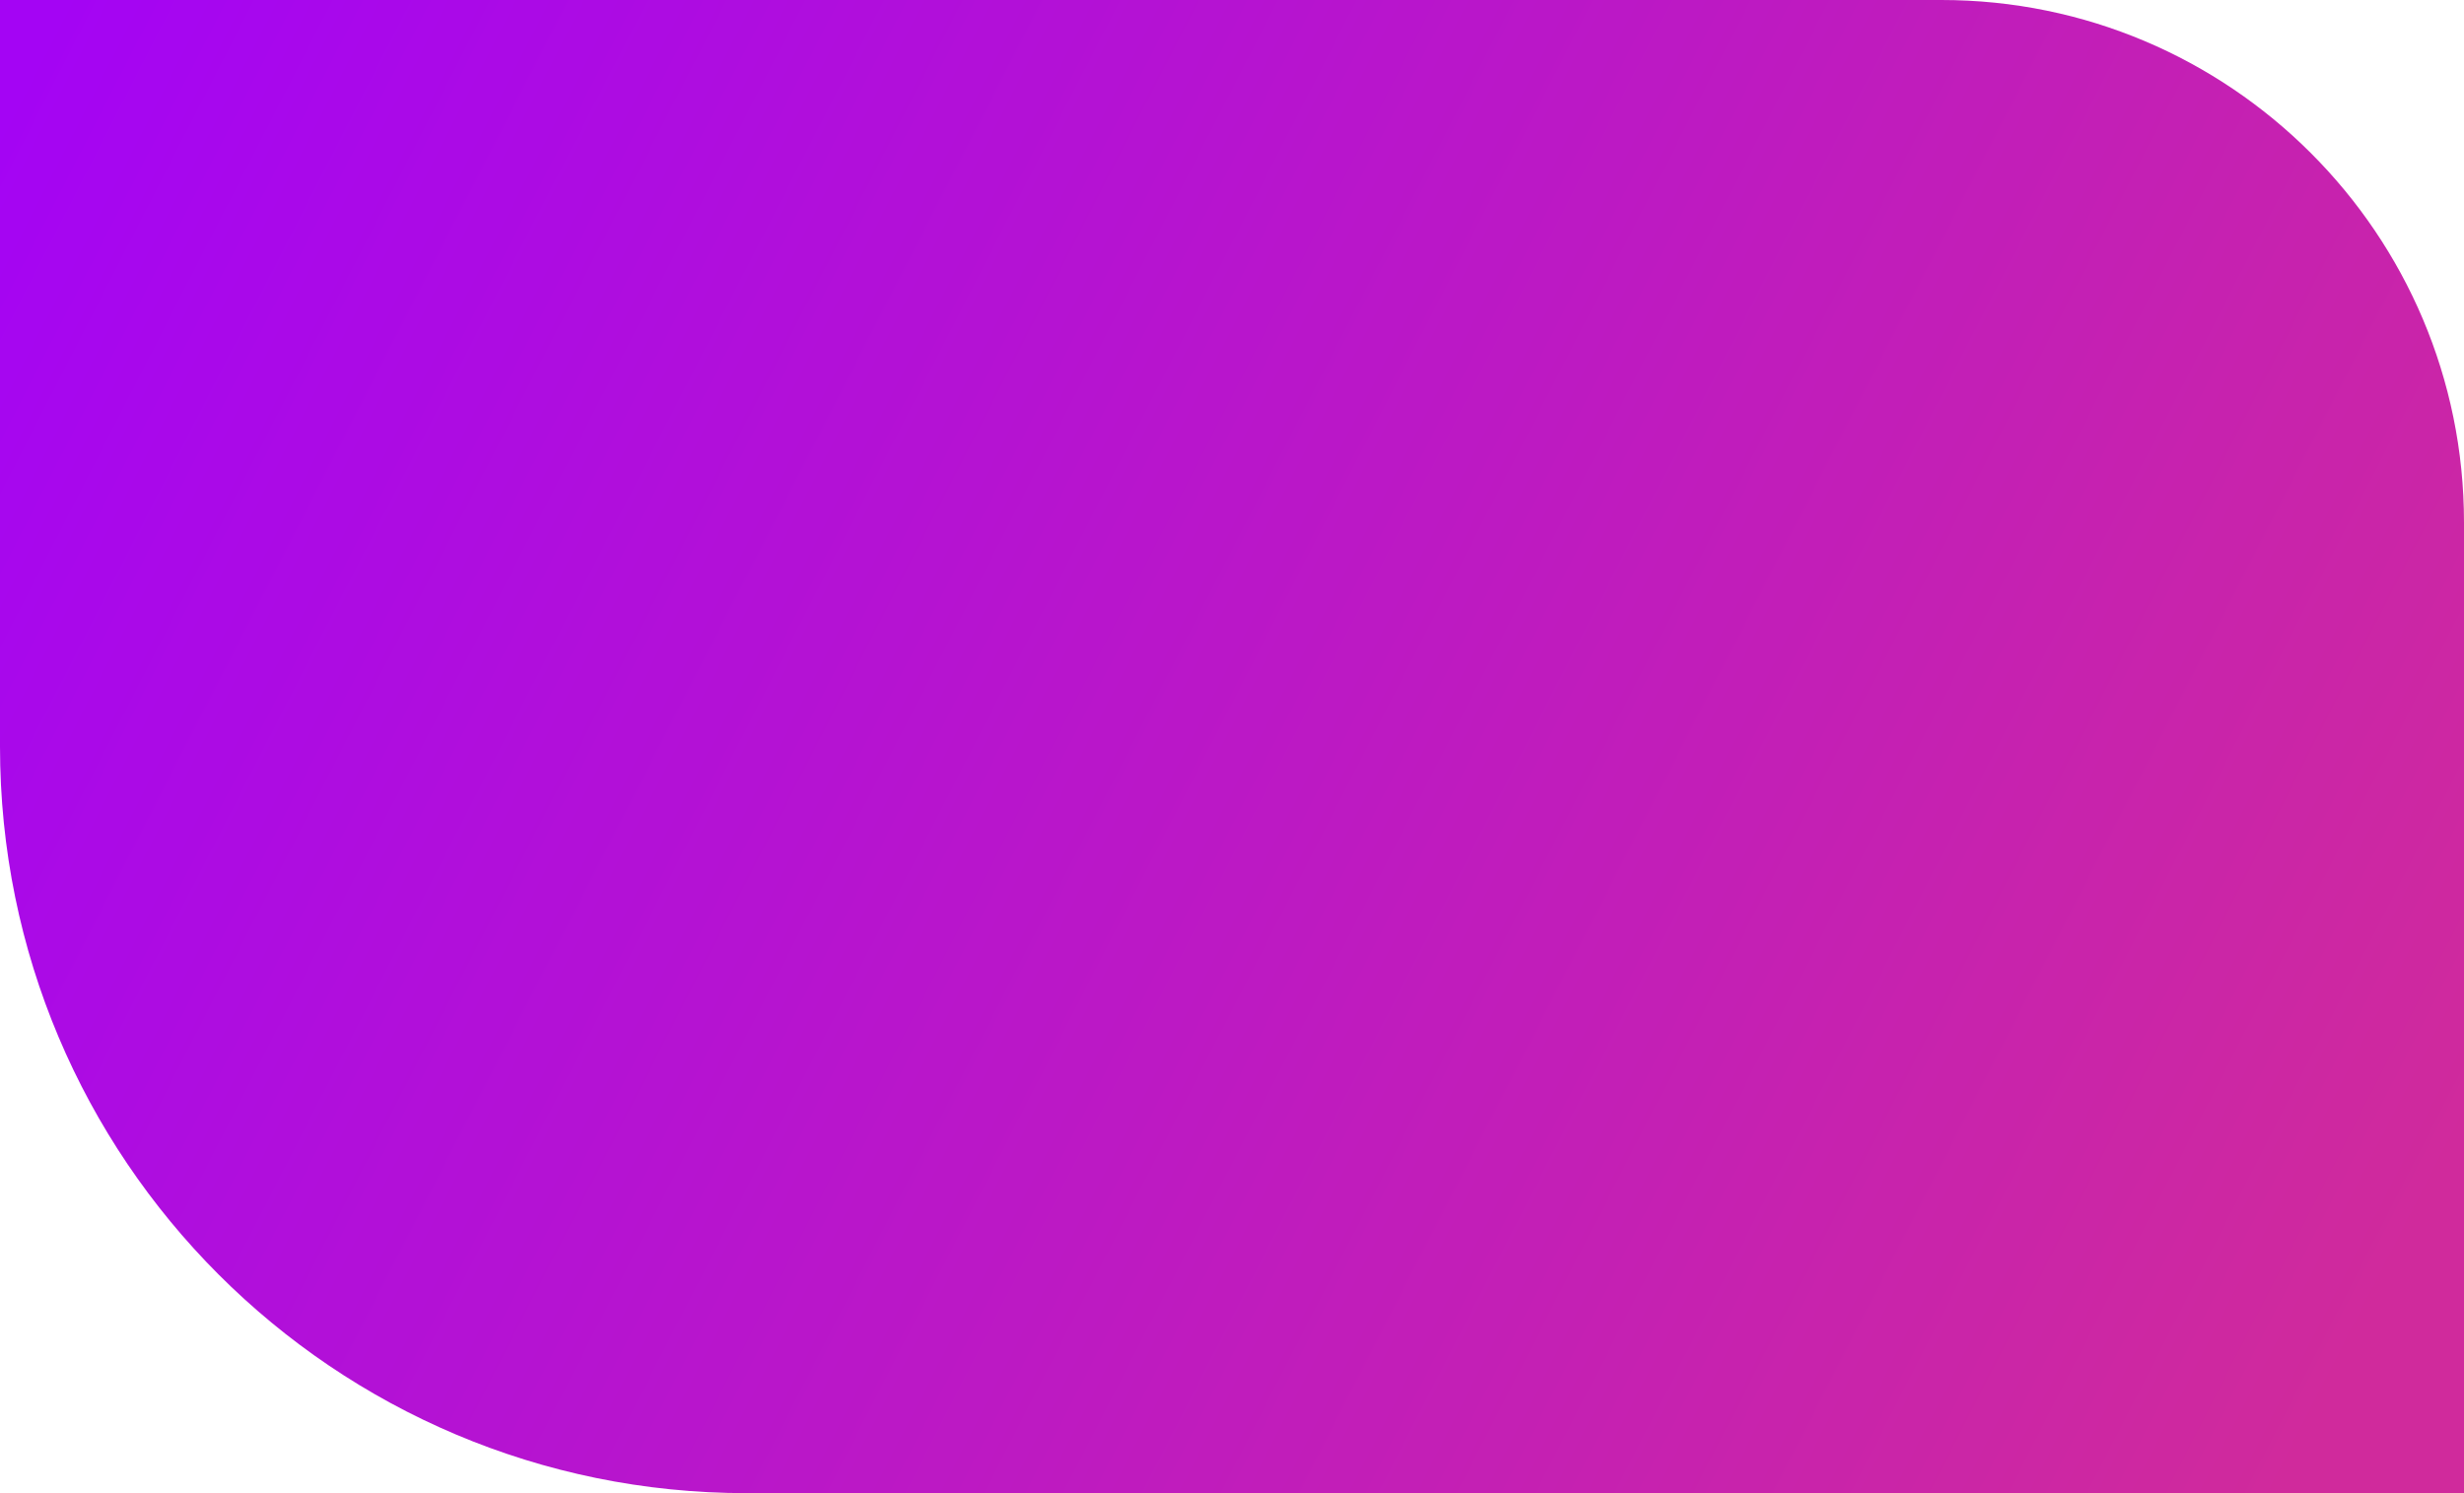 <svg width="33" height="20" viewBox="0 0 33 20" fill="none" xmlns="http://www.w3.org/2000/svg" xmlns:xlink="http://www.w3.org/1999/xlink">
	<desc>
			Created with Pixso.
	</desc>
	<defs>
		<linearGradient x1="30.585" y1="20" x2="-1.207" y2="3.684" id="paint_linear_100_78_0" gradientUnits="userSpaceOnUse">
			<stop stop-color="#D02A9C"/>
			<stop offset="0.998" stop-color="#A404F4"/>
		</linearGradient>
	</defs>
	<path id="矩形 2607" d="M26 0L0 0L0 10C0 15.52 4.47 20 10 20L33 20L33 7C33 3.13 29.86 0 26 0Z" fill="url(#paint_linear_100_78_0)" fill-opacity="1" fill-rule="evenodd"/>
</svg>
